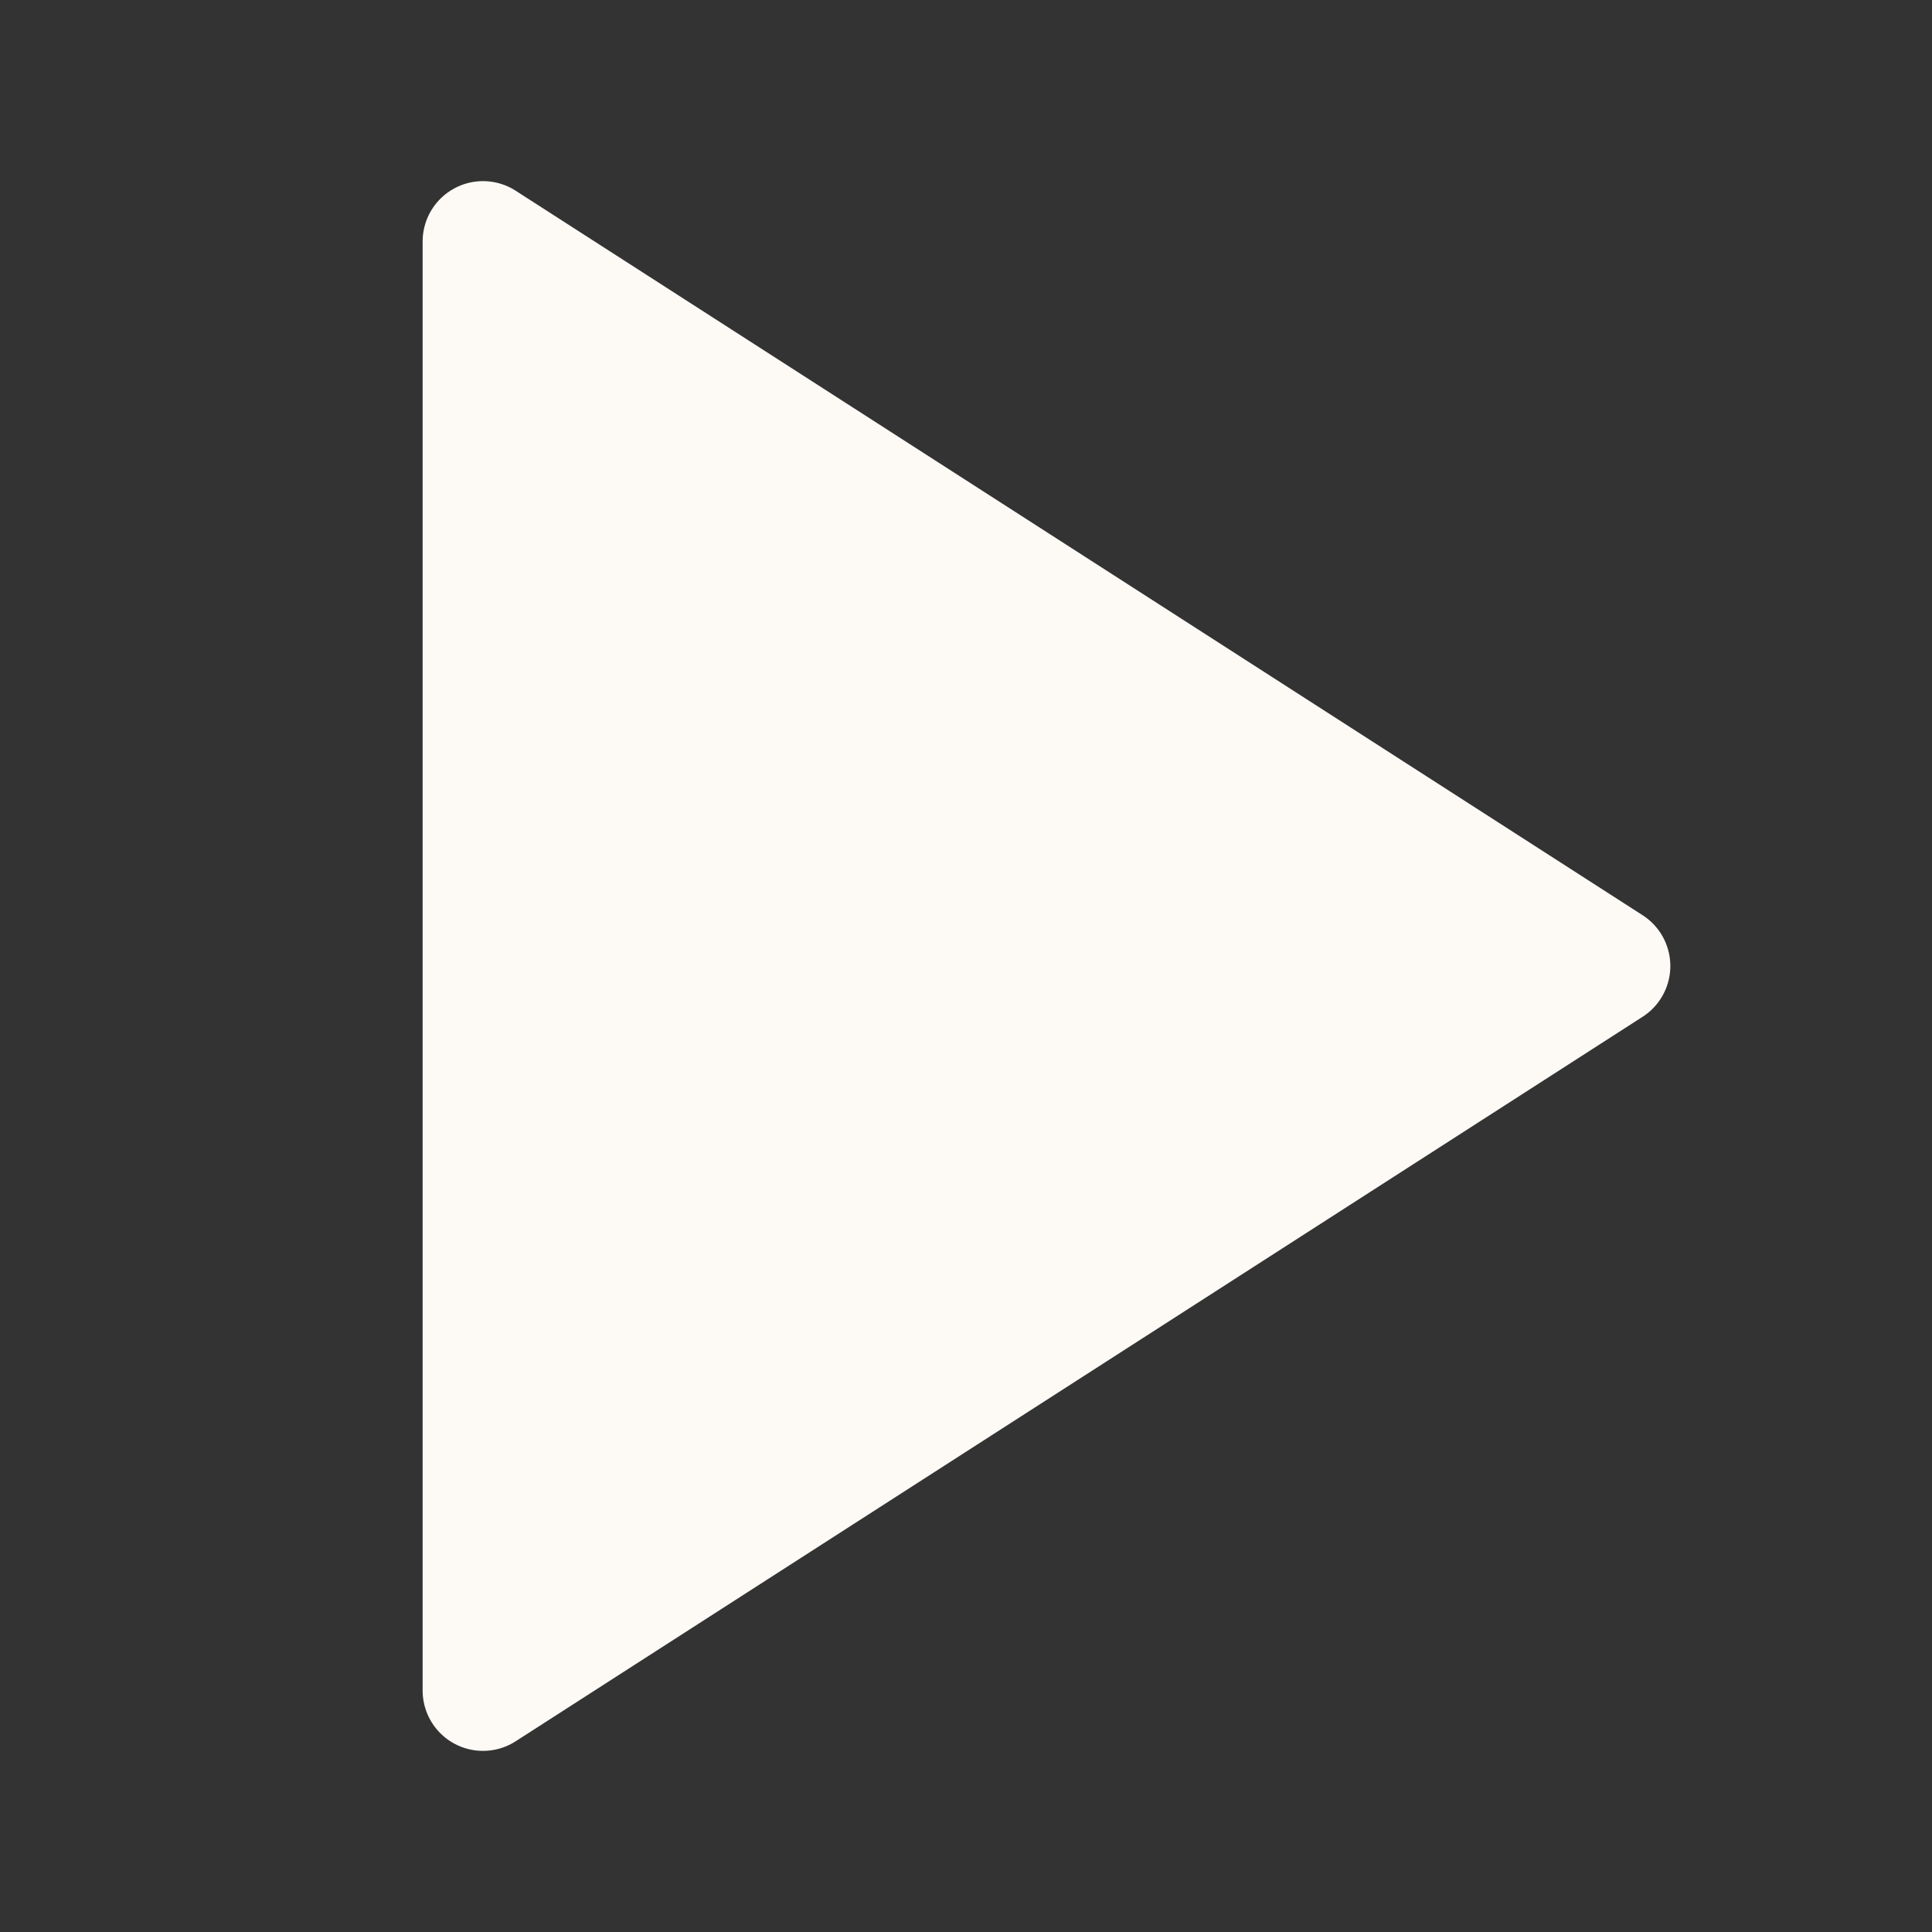 <svg width="16" height="16" viewBox="0 0 16 16" fill="none" xmlns="http://www.w3.org/2000/svg">
<rect x="0" y="0" width="16" height="16" fill="#333333" stroke="none"/>
<path d="M4 2L13.333 8L4 14V2Z" fill="#FDFAF6" stroke="#FDFAF6" stroke-linecap="round" stroke-linejoin="round"/>
</svg>
